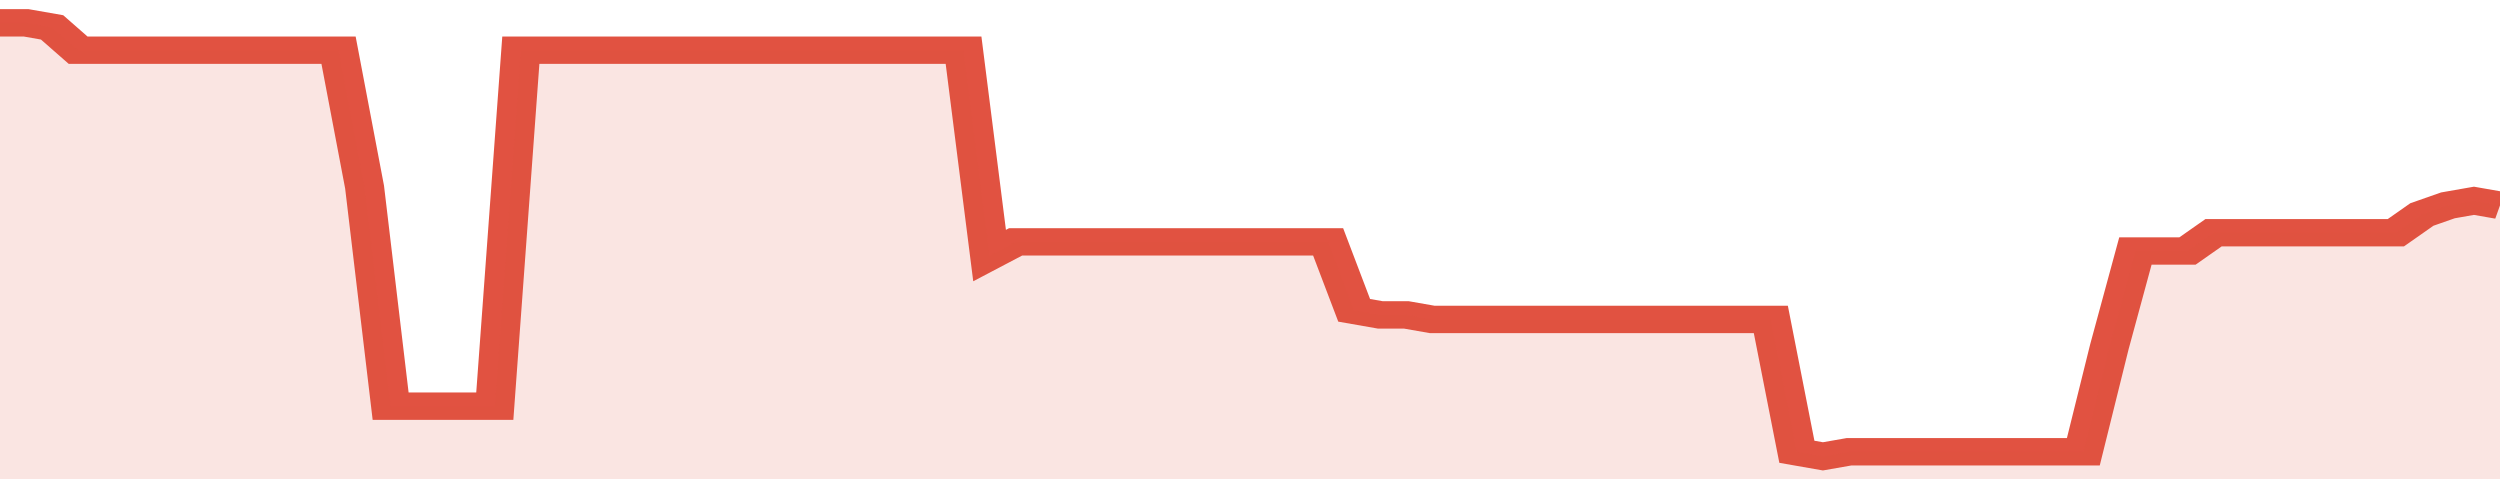 <svg xmlns="http://www.w3.org/2000/svg" viewBox="0 0 384 105" width="120" height="23" preserveAspectRatio="none">
				 <polyline fill="none" stroke="#E15241" stroke-width="6" points="0, 5 4, 5 8, 6 12, 11 16, 11 20, 11 24, 11 28, 11 32, 11 36, 11 40, 11 44, 11 48, 11 52, 11 56, 41 60, 89 64, 89 68, 89 72, 89 76, 89 80, 11 84, 11 88, 11 92, 11 96, 11 100, 11 104, 11 108, 11 112, 11 116, 11 120, 11 124, 11 128, 11 132, 11 136, 11 140, 11 144, 11 148, 11 152, 56 156, 53 160, 53 164, 53 168, 53 172, 53 176, 53 180, 53 184, 53 188, 53 192, 53 196, 53 200, 53 204, 53 208, 68 212, 69 216, 69 220, 70 224, 70 228, 70 232, 70 236, 70 240, 70 244, 70 248, 70 252, 70 256, 70 260, 70 264, 70 268, 70 272, 70 276, 99 280, 100 284, 99 288, 99 292, 99 296, 99 300, 99 304, 99 308, 99 312, 99 316, 99 320, 99 324, 76 328, 55 332, 55 336, 55 340, 51 344, 51 348, 51 352, 51 356, 51 360, 51 364, 51 368, 51 372, 47 376, 45 380, 44 384, 45 384, 45 "> </polyline>
				 <polygon fill="#E15241" opacity="0.15" points="0, 105 0, 5 4, 5 8, 6 12, 11 16, 11 20, 11 24, 11 28, 11 32, 11 36, 11 40, 11 44, 11 48, 11 52, 11 56, 41 60, 89 64, 89 68, 89 72, 89 76, 89 80, 11 84, 11 88, 11 92, 11 96, 11 100, 11 104, 11 108, 11 112, 11 116, 11 120, 11 124, 11 128, 11 132, 11 136, 11 140, 11 144, 11 148, 11 152, 56 156, 53 160, 53 164, 53 168, 53 172, 53 176, 53 180, 53 184, 53 188, 53 192, 53 196, 53 200, 53 204, 53 208, 68 212, 69 216, 69 220, 70 224, 70 228, 70 232, 70 236, 70 240, 70 244, 70 248, 70 252, 70 256, 70 260, 70 264, 70 268, 70 272, 70 276, 99 280, 100 284, 99 288, 99 292, 99 296, 99 300, 99 304, 99 308, 99 312, 99 316, 99 320, 99 324, 76 328, 55 332, 55 336, 55 340, 51 344, 51 348, 51 352, 51 356, 51 360, 51 364, 51 368, 51 372, 47 376, 45 380, 44 384, 45 384, 105 "></polygon>
			</svg>